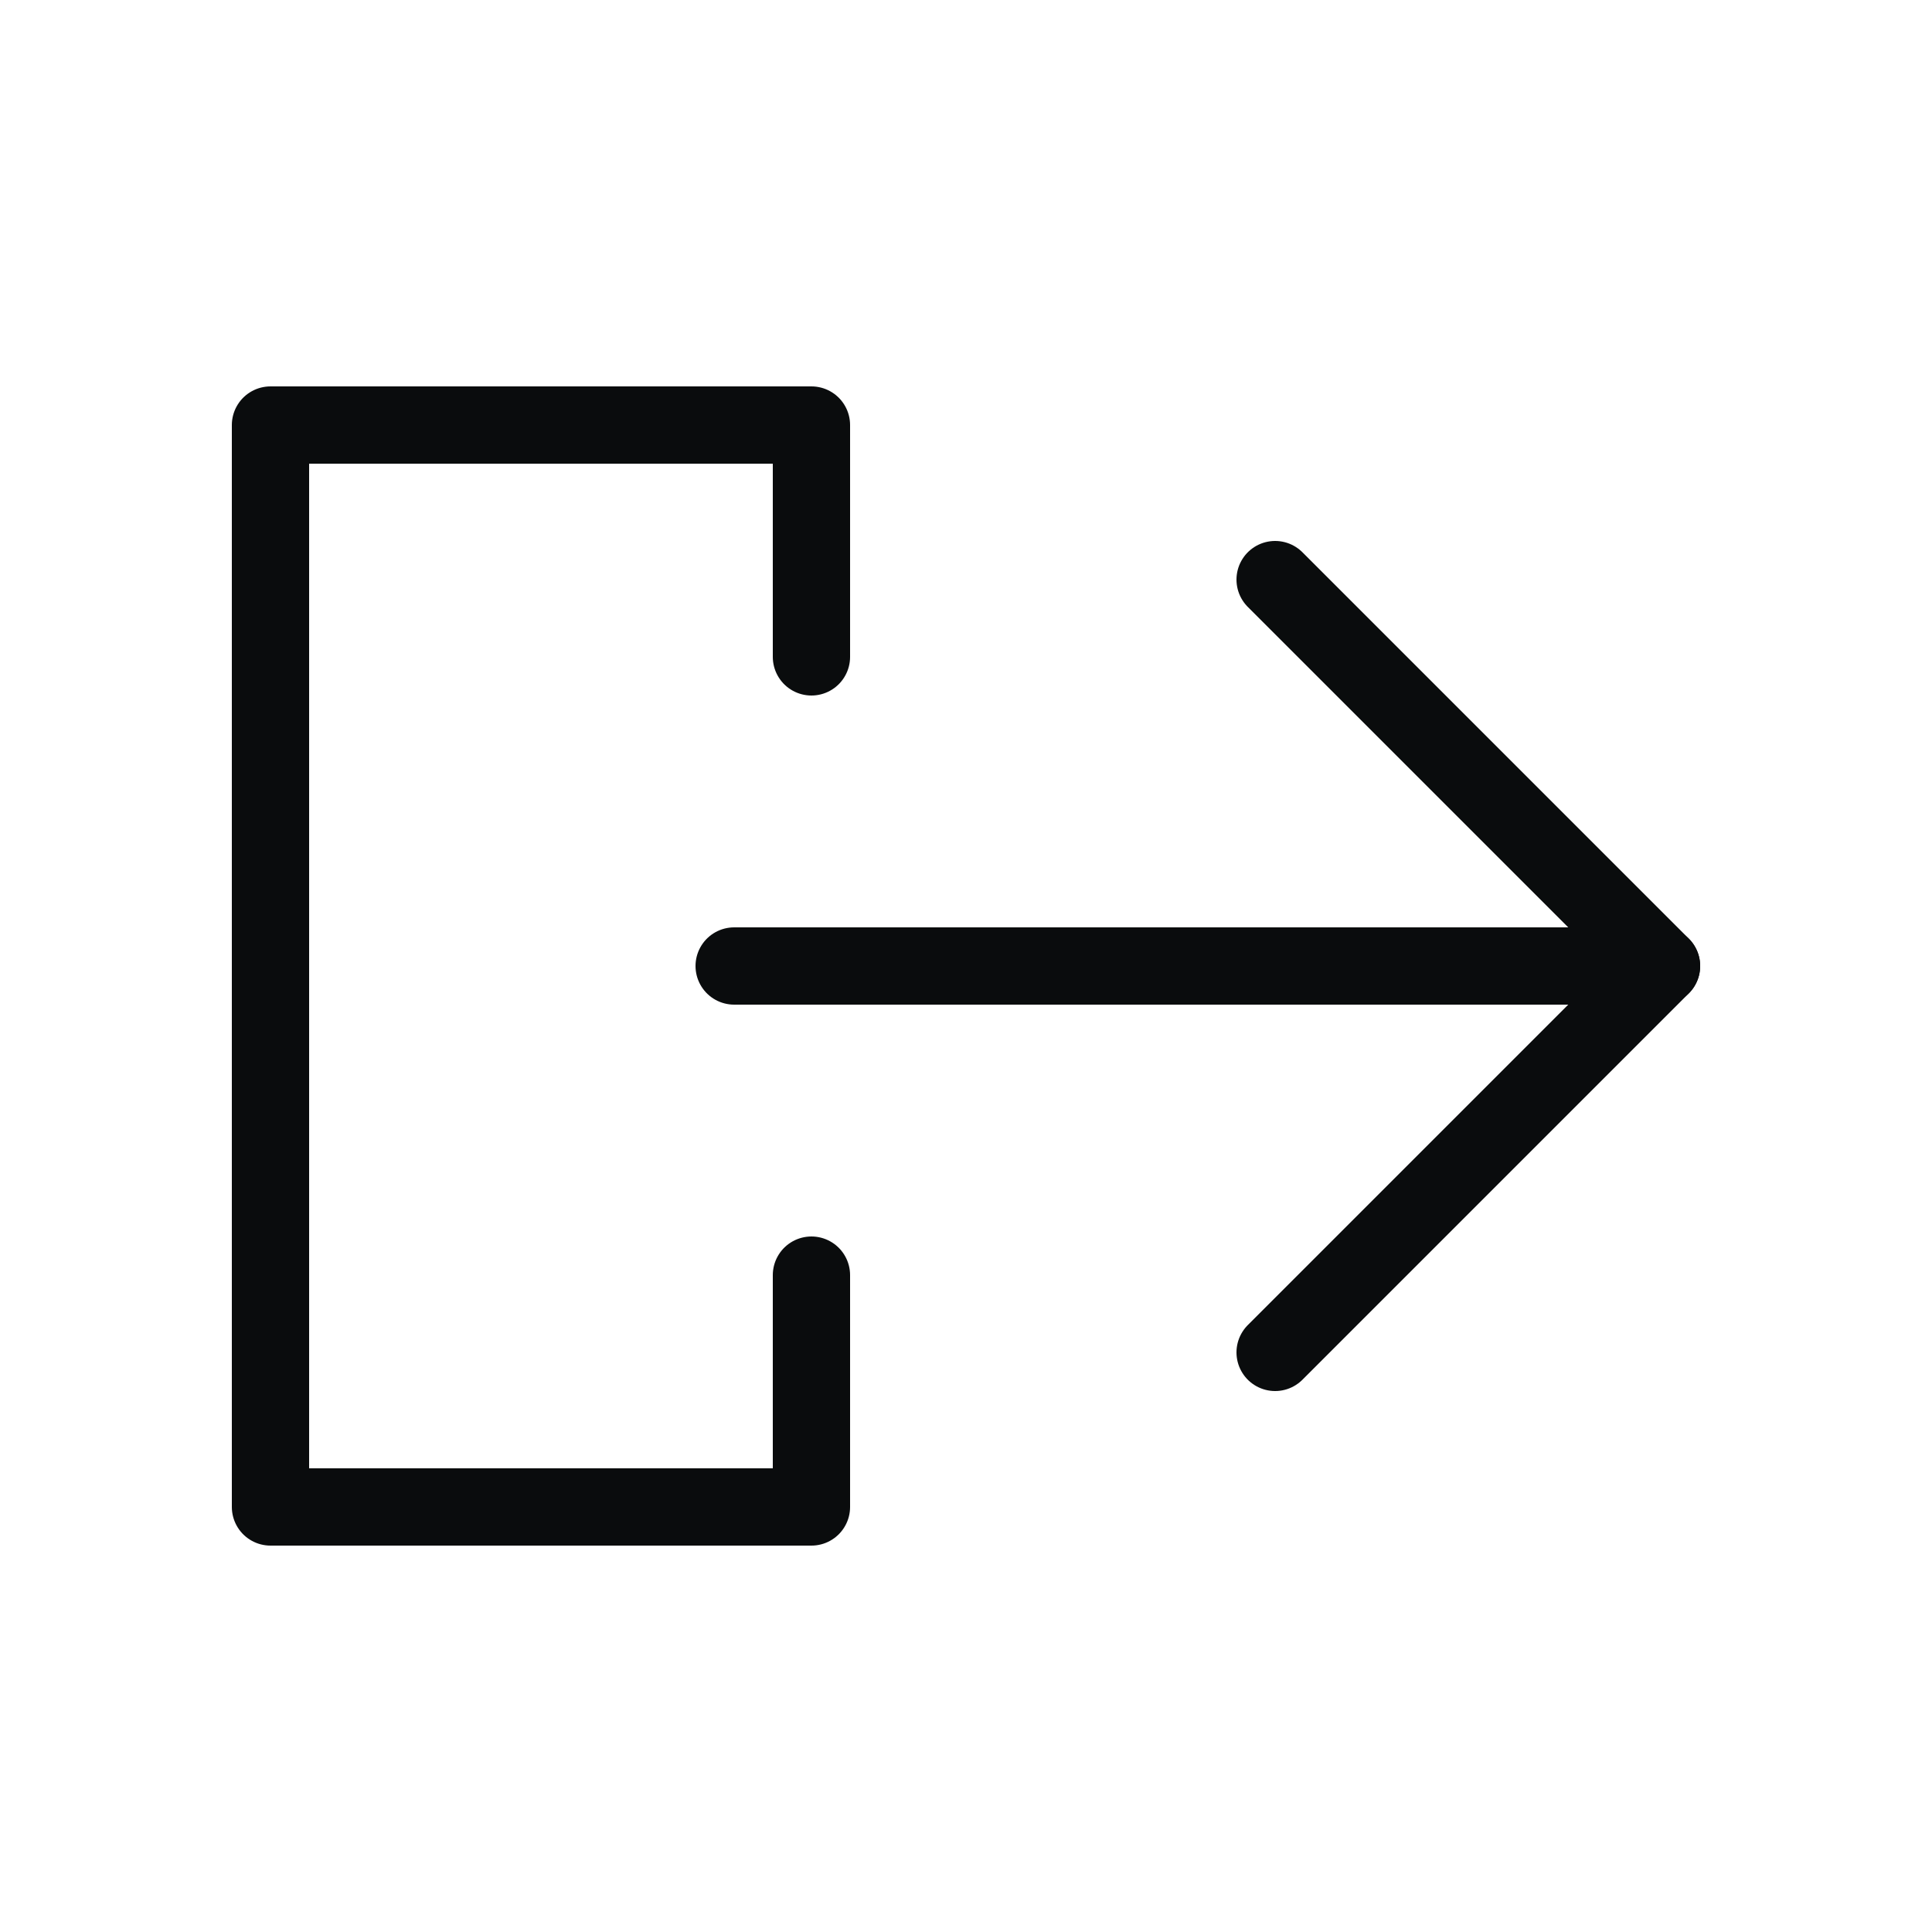 <svg width="25" height="25" viewBox="0 0 25 25" fill="none" xmlns="http://www.w3.org/2000/svg">
<path d="M9.5 12.5H21.5" stroke="#0A0C0D" stroke-linecap="round" stroke-linejoin="round"/>
<path d="M16.5 7.5L21.5 12.5L16.5 17.5" stroke="#0A0C0D" stroke-linecap="round" stroke-linejoin="round"/>
<path d="M10.5 8.5V5.5H3.5V19.5H10.5V16.5" stroke="#0A0C0D" stroke-linecap="round" stroke-linejoin="round"/>
</svg>
